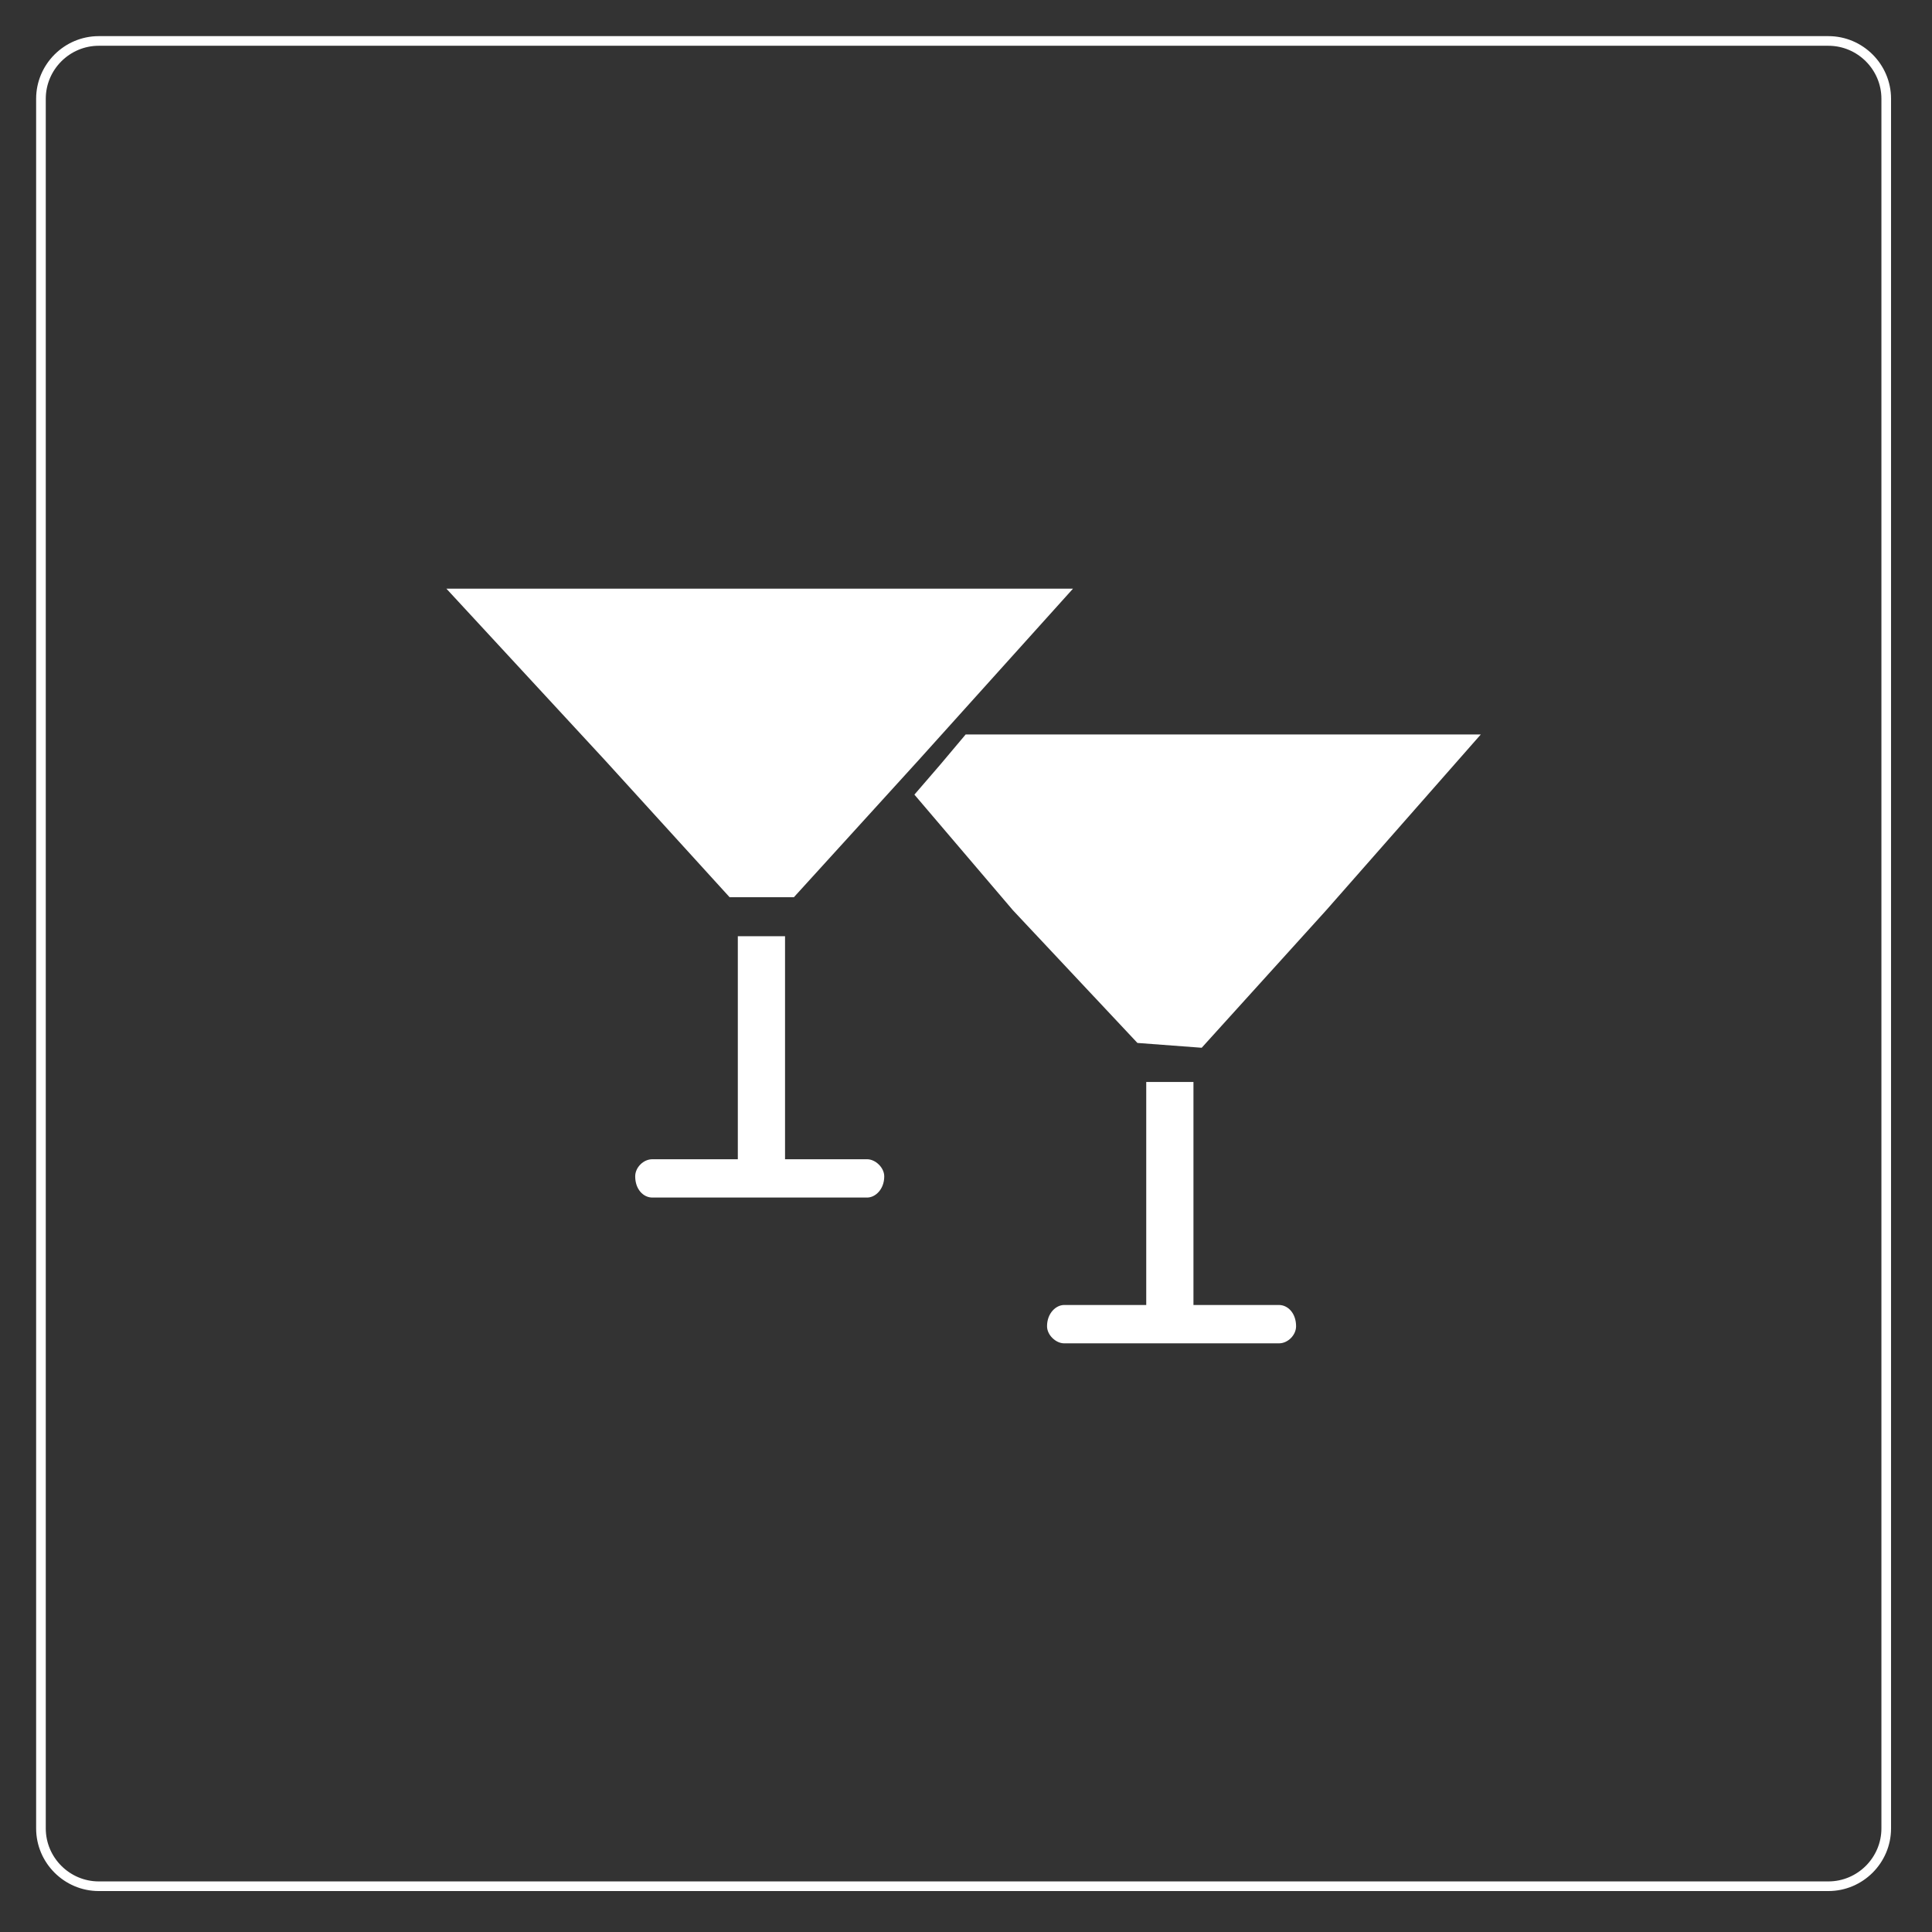 <?xml version="1.0" encoding="UTF-8"?><svg xmlns="http://www.w3.org/2000/svg" viewBox="0 0 401 401"><rect x="0" y="0" width="401" height="401" fill="#333333" stroke="none"/><g id="ellipse"><path d="m379.5,391.5H20.5c-6.6,0-12-5.4-12-12V20.5c0-6.6,5.4-12,12-12h359c6.6,0,12,5.4,12,12v359c0,6.6-5.4,12-12,12Z" style="fill:none; stroke:#fff; stroke-miterlimit:10; stroke-width:2px;"/></g><g id="bar"><path d="m249.42,217.47l25.84-28.54,32.09-36.49h-106.92l-5.25,6.24-5.39,6.25,20.45,24,25.84,27.54,13.35,1Zm-11.51,7.1h9.8v46.29h17.75c1.85,0,3.55,1.71,3.55,4.41h0c0,1.85-1.71,3.55-3.55,3.55h-44.59c-1.7,0-3.55-1.7-3.55-3.55h0c0-2.7,1.85-4.41,3.55-4.41h17.04v-46.29Zm-84.77-30.25h9.8v46.29h17.04c1.7,0,3.55,1.71,3.55,3.55h0c0,2.7-1.85,4.4-3.55,4.4h-44.59c-1.85,0-3.55-1.7-3.55-4.4h0c0-1.85,1.7-3.55,3.55-3.55h17.75v-46.29Zm11.64-8.1l25.84-28.4,32.09-35.64H92.65l32.94,35.64,25.84,28.4h13.35Z" style="fill:#fff;"/></g></svg>